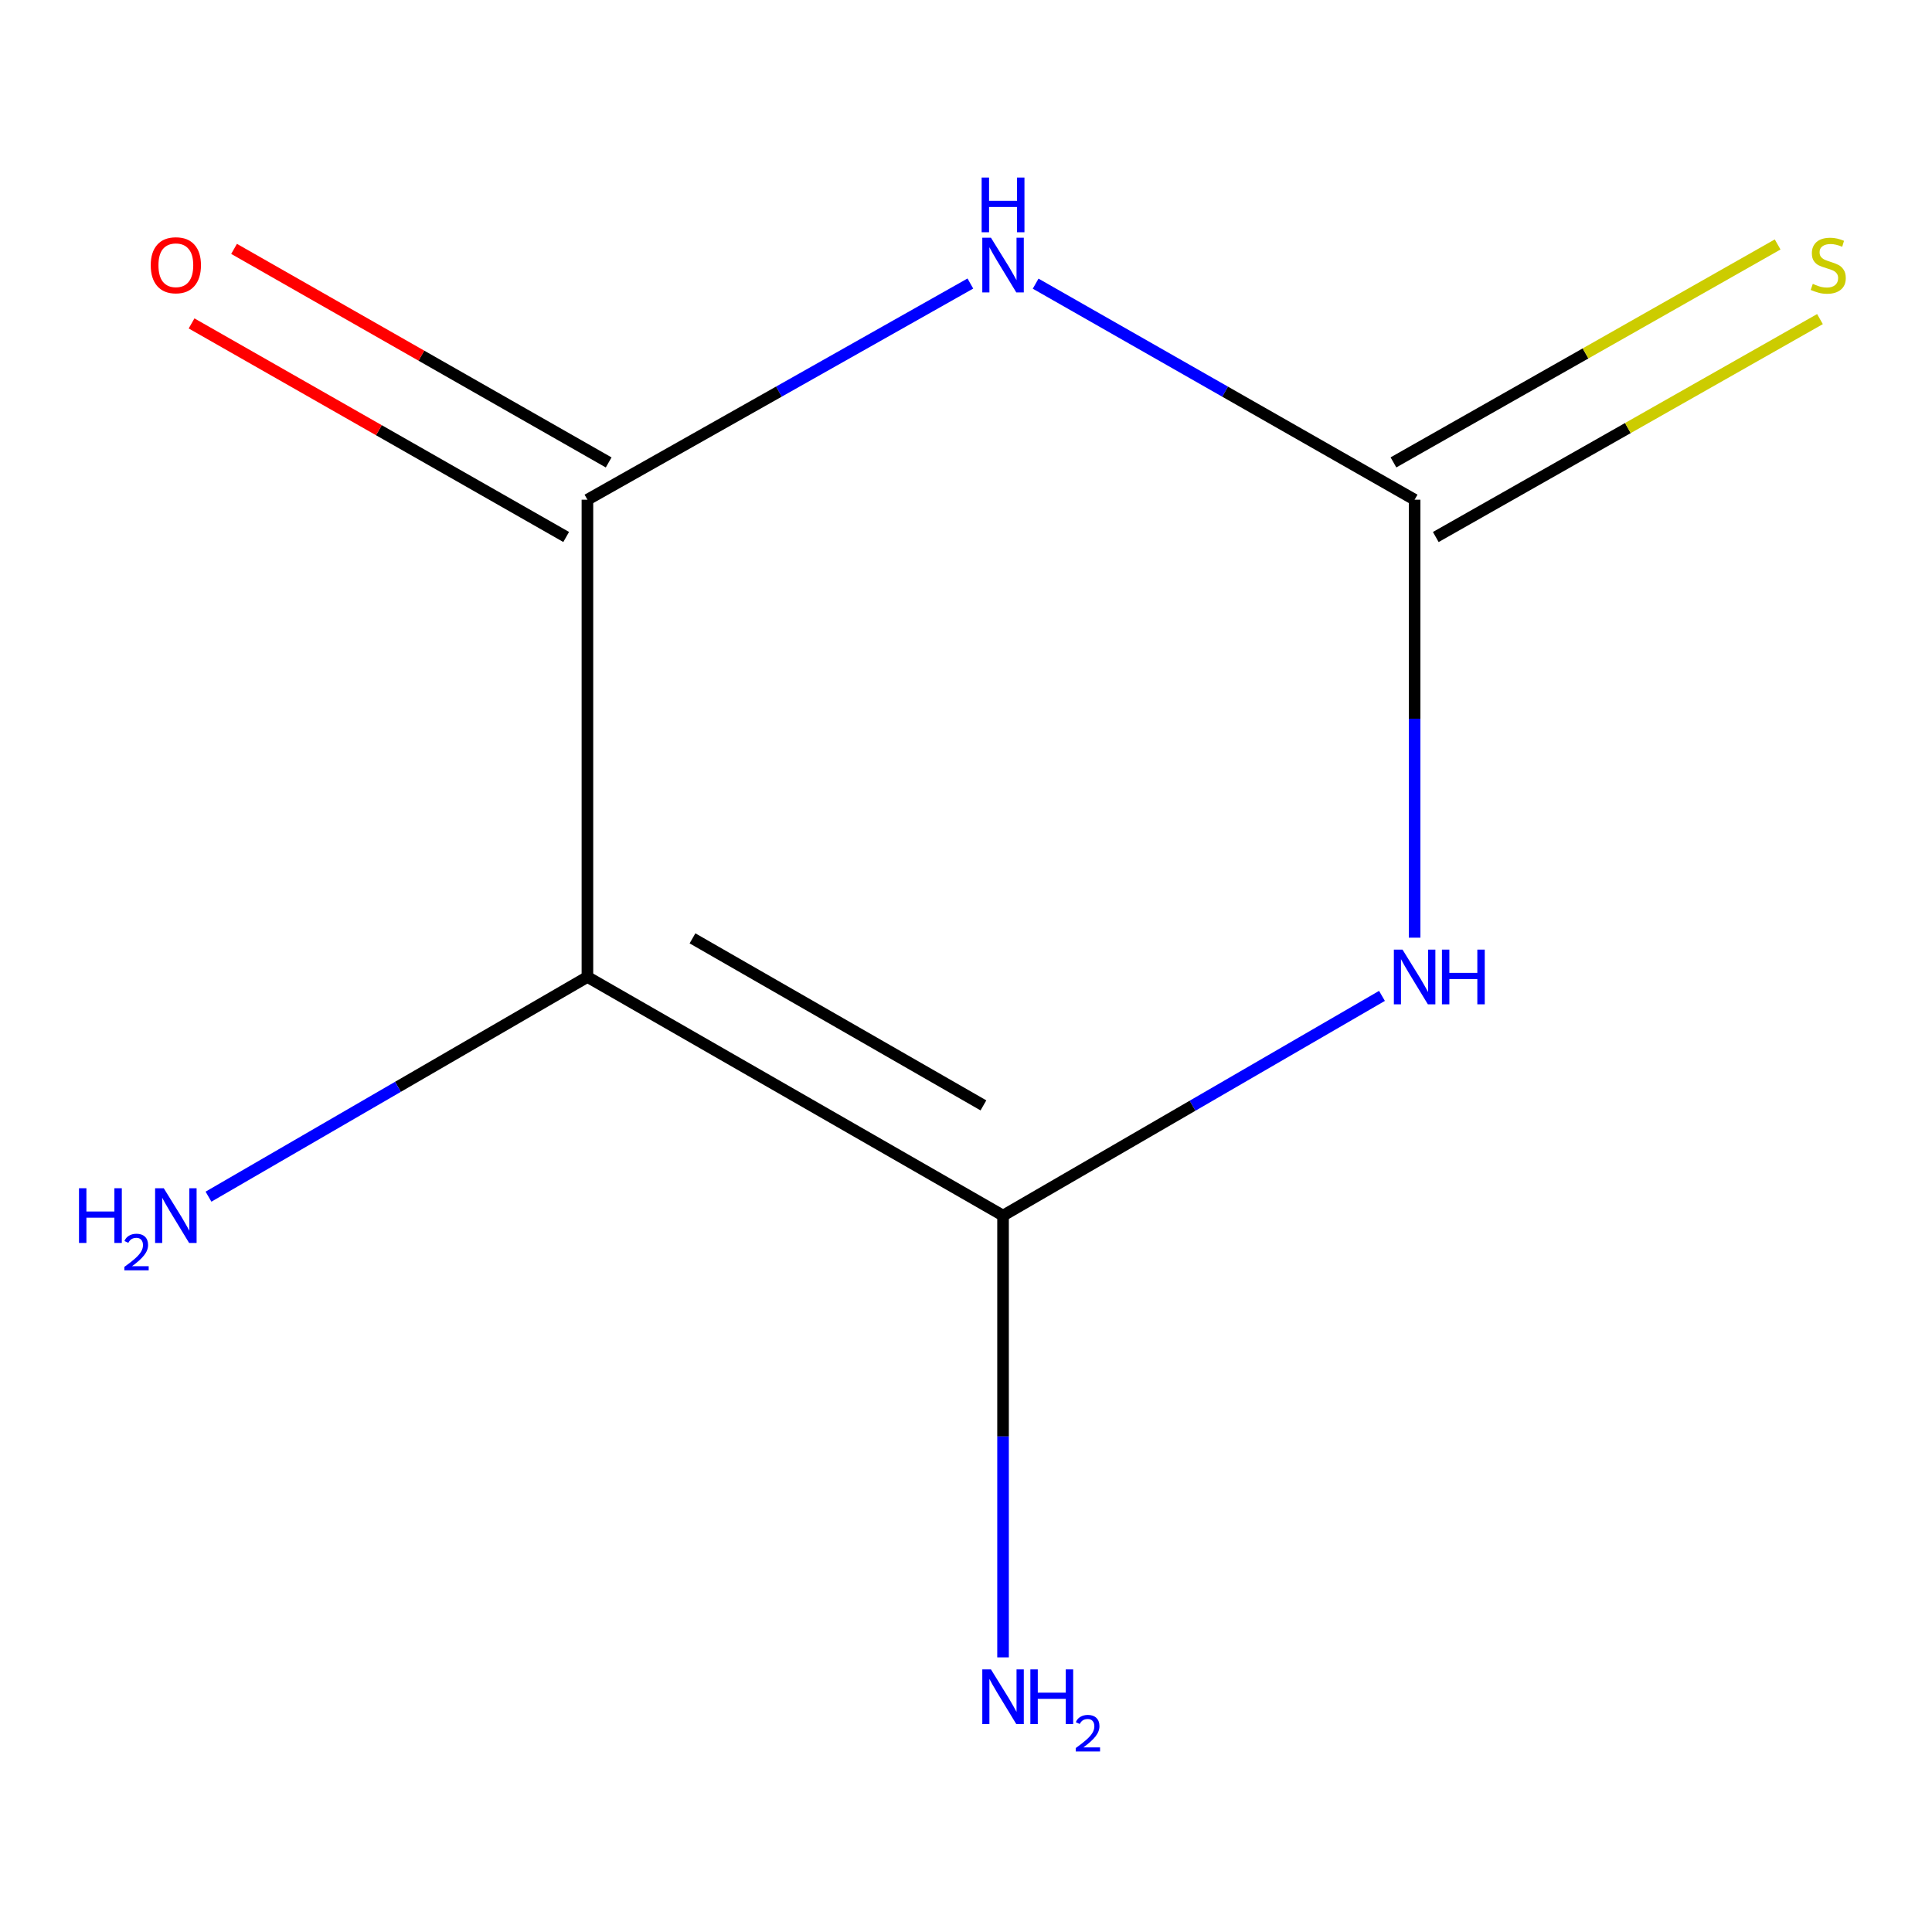 <?xml version='1.0' encoding='iso-8859-1'?>
<svg version='1.1' baseProfile='full'
              xmlns='http://www.w3.org/2000/svg'
                      xmlns:rdkit='http://www.rdkit.org/xml'
                      xmlns:xlink='http://www.w3.org/1999/xlink'
                  xml:space='preserve'
width='1000px' height='1000px' viewBox='0 0 1000 1000'>
<!-- END OF HEADER -->
<rect style='opacity:1.0;fill:#FFFFFF;stroke:none' width='1000' height='1000' x='0' y='0'> </rect>
<path class='bond-0' d='M 715.307,515.471 L 617.241,572.329' style='fill:none;fill-rule:evenodd;stroke:#0000FF;stroke-width:6px;stroke-linecap:butt;stroke-linejoin:miter;stroke-opacity:1' />
<path class='bond-0' d='M 617.241,572.329 L 519.175,629.188' style='fill:none;fill-rule:evenodd;stroke:#000000;stroke-width:6px;stroke-linecap:butt;stroke-linejoin:miter;stroke-opacity:1' />
<path class='bond-4' d='M 732.203,485.339 L 732.203,371.992' style='fill:none;fill-rule:evenodd;stroke:#0000FF;stroke-width:6px;stroke-linecap:butt;stroke-linejoin:miter;stroke-opacity:1' />
<path class='bond-4' d='M 732.203,371.992 L 732.203,258.646' style='fill:none;fill-rule:evenodd;stroke:#000000;stroke-width:6px;stroke-linecap:butt;stroke-linejoin:miter;stroke-opacity:1' />
<path class='bond-1' d='M 519.175,629.188 L 304.049,505.674' style='fill:none;fill-rule:evenodd;stroke:#000000;stroke-width:6px;stroke-linecap:butt;stroke-linejoin:miter;stroke-opacity:1' />
<path class='bond-1' d='M 509.019,572.146 L 358.431,485.686' style='fill:none;fill-rule:evenodd;stroke:#000000;stroke-width:6px;stroke-linecap:butt;stroke-linejoin:miter;stroke-opacity:1' />
<path class='bond-8' d='M 519.175,629.188 L 519.175,743.521' style='fill:none;fill-rule:evenodd;stroke:#000000;stroke-width:6px;stroke-linecap:butt;stroke-linejoin:miter;stroke-opacity:1' />
<path class='bond-8' d='M 519.175,743.521 L 519.175,857.853' style='fill:none;fill-rule:evenodd;stroke:#0000FF;stroke-width:6px;stroke-linecap:butt;stroke-linejoin:miter;stroke-opacity:1' />
<path class='bond-7' d='M 304.049,505.674 L 205.983,562.533' style='fill:none;fill-rule:evenodd;stroke:#000000;stroke-width:6px;stroke-linecap:butt;stroke-linejoin:miter;stroke-opacity:1' />
<path class='bond-7' d='M 205.983,562.533 L 107.917,619.392' style='fill:none;fill-rule:evenodd;stroke:#0000FF;stroke-width:6px;stroke-linecap:butt;stroke-linejoin:miter;stroke-opacity:1' />
<path class='bond-9' d='M 304.049,505.674 L 304.049,258.646' style='fill:none;fill-rule:evenodd;stroke:#000000;stroke-width:6px;stroke-linecap:butt;stroke-linejoin:miter;stroke-opacity:1' />
<path class='bond-2' d='M 536.045,146.822 L 634.124,202.734' style='fill:none;fill-rule:evenodd;stroke:#0000FF;stroke-width:6px;stroke-linecap:butt;stroke-linejoin:miter;stroke-opacity:1' />
<path class='bond-2' d='M 634.124,202.734 L 732.203,258.646' style='fill:none;fill-rule:evenodd;stroke:#000000;stroke-width:6px;stroke-linecap:butt;stroke-linejoin:miter;stroke-opacity:1' />
<path class='bond-3' d='M 502.259,146.754 L 403.154,202.7' style='fill:none;fill-rule:evenodd;stroke:#0000FF;stroke-width:6px;stroke-linecap:butt;stroke-linejoin:miter;stroke-opacity:1' />
<path class='bond-3' d='M 403.154,202.7 L 304.049,258.646' style='fill:none;fill-rule:evenodd;stroke:#000000;stroke-width:6px;stroke-linecap:butt;stroke-linejoin:miter;stroke-opacity:1' />
<path class='bond-6' d='M 315.047,239.355 L 218.098,184.087' style='fill:none;fill-rule:evenodd;stroke:#000000;stroke-width:6px;stroke-linecap:butt;stroke-linejoin:miter;stroke-opacity:1' />
<path class='bond-6' d='M 218.098,184.087 L 121.149,128.819' style='fill:none;fill-rule:evenodd;stroke:#FF0000;stroke-width:6px;stroke-linecap:butt;stroke-linejoin:miter;stroke-opacity:1' />
<path class='bond-6' d='M 293.052,277.938 L 196.103,222.67' style='fill:none;fill-rule:evenodd;stroke:#000000;stroke-width:6px;stroke-linecap:butt;stroke-linejoin:miter;stroke-opacity:1' />
<path class='bond-6' d='M 196.103,222.67 L 99.154,167.402' style='fill:none;fill-rule:evenodd;stroke:#FF0000;stroke-width:6px;stroke-linecap:butt;stroke-linejoin:miter;stroke-opacity:1' />
<path class='bond-5' d='M 743.159,277.961 L 842.587,221.561' style='fill:none;fill-rule:evenodd;stroke:#000000;stroke-width:6px;stroke-linecap:butt;stroke-linejoin:miter;stroke-opacity:1' />
<path class='bond-5' d='M 842.587,221.561 L 942.015,165.161' style='fill:none;fill-rule:evenodd;stroke:#CCCC00;stroke-width:6px;stroke-linecap:butt;stroke-linejoin:miter;stroke-opacity:1' />
<path class='bond-5' d='M 721.247,239.331 L 820.675,182.931' style='fill:none;fill-rule:evenodd;stroke:#000000;stroke-width:6px;stroke-linecap:butt;stroke-linejoin:miter;stroke-opacity:1' />
<path class='bond-5' d='M 820.675,182.931 L 920.103,126.531' style='fill:none;fill-rule:evenodd;stroke:#CCCC00;stroke-width:6px;stroke-linecap:butt;stroke-linejoin:miter;stroke-opacity:1' />
<path  class='atom-0' d='M 725.943 491.514
L 735.223 506.514
Q 736.143 507.994, 737.623 510.674
Q 739.103 513.354, 739.183 513.514
L 739.183 491.514
L 742.943 491.514
L 742.943 519.834
L 739.063 519.834
L 729.103 503.434
Q 727.943 501.514, 726.703 499.314
Q 725.503 497.114, 725.143 496.434
L 725.143 519.834
L 721.463 519.834
L 721.463 491.514
L 725.943 491.514
' fill='#0000FF'/>
<path  class='atom-0' d='M 746.343 491.514
L 750.183 491.514
L 750.183 503.554
L 764.663 503.554
L 764.663 491.514
L 768.503 491.514
L 768.503 519.834
L 764.663 519.834
L 764.663 506.754
L 750.183 506.754
L 750.183 519.834
L 746.343 519.834
L 746.343 491.514
' fill='#0000FF'/>
<path  class='atom-3' d='M 512.915 123.045
L 522.195 138.045
Q 523.115 139.525, 524.595 142.205
Q 526.075 144.885, 526.155 145.045
L 526.155 123.045
L 529.915 123.045
L 529.915 151.365
L 526.035 151.365
L 516.075 134.965
Q 514.915 133.045, 513.675 130.845
Q 512.475 128.645, 512.115 127.965
L 512.115 151.365
L 508.435 151.365
L 508.435 123.045
L 512.915 123.045
' fill='#0000FF'/>
<path  class='atom-3' d='M 508.095 91.893
L 511.935 91.893
L 511.935 103.933
L 526.415 103.933
L 526.415 91.893
L 530.255 91.893
L 530.255 120.213
L 526.415 120.213
L 526.415 107.133
L 511.935 107.133
L 511.935 120.213
L 508.095 120.213
L 508.095 91.893
' fill='#0000FF'/>
<path  class='atom-6' d='M 938.293 146.925
Q 938.613 147.045, 939.933 147.605
Q 941.253 148.165, 942.693 148.525
Q 944.173 148.845, 945.613 148.845
Q 948.293 148.845, 949.853 147.565
Q 951.413 146.245, 951.413 143.965
Q 951.413 142.405, 950.613 141.445
Q 949.853 140.485, 948.653 139.965
Q 947.453 139.445, 945.453 138.845
Q 942.933 138.085, 941.413 137.365
Q 939.933 136.645, 938.853 135.125
Q 937.813 133.605, 937.813 131.045
Q 937.813 127.485, 940.213 125.285
Q 942.653 123.085, 947.453 123.085
Q 950.733 123.085, 954.453 124.645
L 953.533 127.725
Q 950.133 126.325, 947.573 126.325
Q 944.813 126.325, 943.293 127.485
Q 941.773 128.605, 941.813 130.565
Q 941.813 132.085, 942.573 133.005
Q 943.373 133.925, 944.493 134.445
Q 945.653 134.965, 947.573 135.565
Q 950.133 136.365, 951.653 137.165
Q 953.173 137.965, 954.253 139.605
Q 955.373 141.205, 955.373 143.965
Q 955.373 147.885, 952.733 150.005
Q 950.133 152.085, 945.773 152.085
Q 943.253 152.085, 941.333 151.525
Q 939.453 151.005, 937.213 150.085
L 938.293 146.925
' fill='#CCCC00'/>
<path  class='atom-7' d='M 78.021 137.285
Q 78.021 130.485, 81.381 126.685
Q 84.741 122.885, 91.021 122.885
Q 97.301 122.885, 100.661 126.685
Q 104.021 130.485, 104.021 137.285
Q 104.021 144.165, 100.621 148.085
Q 97.221 151.965, 91.021 151.965
Q 84.781 151.965, 81.381 148.085
Q 78.021 144.205, 78.021 137.285
M 91.021 148.765
Q 95.341 148.765, 97.661 145.885
Q 100.021 142.965, 100.021 137.285
Q 100.021 131.725, 97.661 128.925
Q 95.341 126.085, 91.021 126.085
Q 86.701 126.085, 84.341 128.885
Q 82.021 131.685, 82.021 137.285
Q 82.021 143.005, 84.341 145.885
Q 86.701 148.765, 91.021 148.765
' fill='#FF0000'/>
<path  class='atom-8' d='M 40.888 615.028
L 44.728 615.028
L 44.728 627.068
L 59.208 627.068
L 59.208 615.028
L 63.048 615.028
L 63.048 643.348
L 59.208 643.348
L 59.208 630.268
L 44.728 630.268
L 44.728 643.348
L 40.888 643.348
L 40.888 615.028
' fill='#0000FF'/>
<path  class='atom-8' d='M 64.421 642.355
Q 65.107 640.586, 66.744 639.609
Q 68.381 638.606, 70.651 638.606
Q 73.476 638.606, 75.06 640.137
Q 76.644 641.668, 76.644 644.387
Q 76.644 647.159, 74.585 649.747
Q 72.552 652.334, 68.328 655.396
L 76.961 655.396
L 76.961 657.508
L 64.368 657.508
L 64.368 655.739
Q 67.853 653.258, 69.912 651.41
Q 71.998 649.562, 73.001 647.899
Q 74.004 646.235, 74.004 644.519
Q 74.004 642.724, 73.106 641.721
Q 72.209 640.718, 70.651 640.718
Q 69.147 640.718, 68.143 641.325
Q 67.14 641.932, 66.427 643.279
L 64.421 642.355
' fill='#0000FF'/>
<path  class='atom-8' d='M 84.761 615.028
L 94.041 630.028
Q 94.961 631.508, 96.441 634.188
Q 97.921 636.868, 98.001 637.028
L 98.001 615.028
L 101.761 615.028
L 101.761 643.348
L 97.881 643.348
L 87.921 626.948
Q 86.761 625.028, 85.521 622.828
Q 84.321 620.628, 83.961 619.948
L 83.961 643.348
L 80.281 643.348
L 80.281 615.028
L 84.761 615.028
' fill='#0000FF'/>
<path  class='atom-9' d='M 512.915 864.079
L 522.195 879.079
Q 523.115 880.559, 524.595 883.239
Q 526.075 885.919, 526.155 886.079
L 526.155 864.079
L 529.915 864.079
L 529.915 892.399
L 526.035 892.399
L 516.075 875.999
Q 514.915 874.079, 513.675 871.879
Q 512.475 869.679, 512.115 868.999
L 512.115 892.399
L 508.435 892.399
L 508.435 864.079
L 512.915 864.079
' fill='#0000FF'/>
<path  class='atom-9' d='M 533.315 864.079
L 537.155 864.079
L 537.155 876.119
L 551.635 876.119
L 551.635 864.079
L 555.475 864.079
L 555.475 892.399
L 551.635 892.399
L 551.635 879.319
L 537.155 879.319
L 537.155 892.399
L 533.315 892.399
L 533.315 864.079
' fill='#0000FF'/>
<path  class='atom-9' d='M 556.848 891.406
Q 557.534 889.637, 559.171 888.66
Q 560.808 887.657, 563.078 887.657
Q 565.903 887.657, 567.487 889.188
Q 569.071 890.719, 569.071 893.439
Q 569.071 896.211, 567.012 898.798
Q 564.979 901.385, 560.755 904.447
L 569.388 904.447
L 569.388 906.559
L 556.795 906.559
L 556.795 904.791
Q 560.28 902.309, 562.339 900.461
Q 564.424 898.613, 565.428 896.95
Q 566.431 895.287, 566.431 893.571
Q 566.431 891.775, 565.533 890.772
Q 564.636 889.769, 563.078 889.769
Q 561.573 889.769, 560.57 890.376
Q 559.567 890.983, 558.854 892.33
L 556.848 891.406
' fill='#0000FF'/>
</svg>
